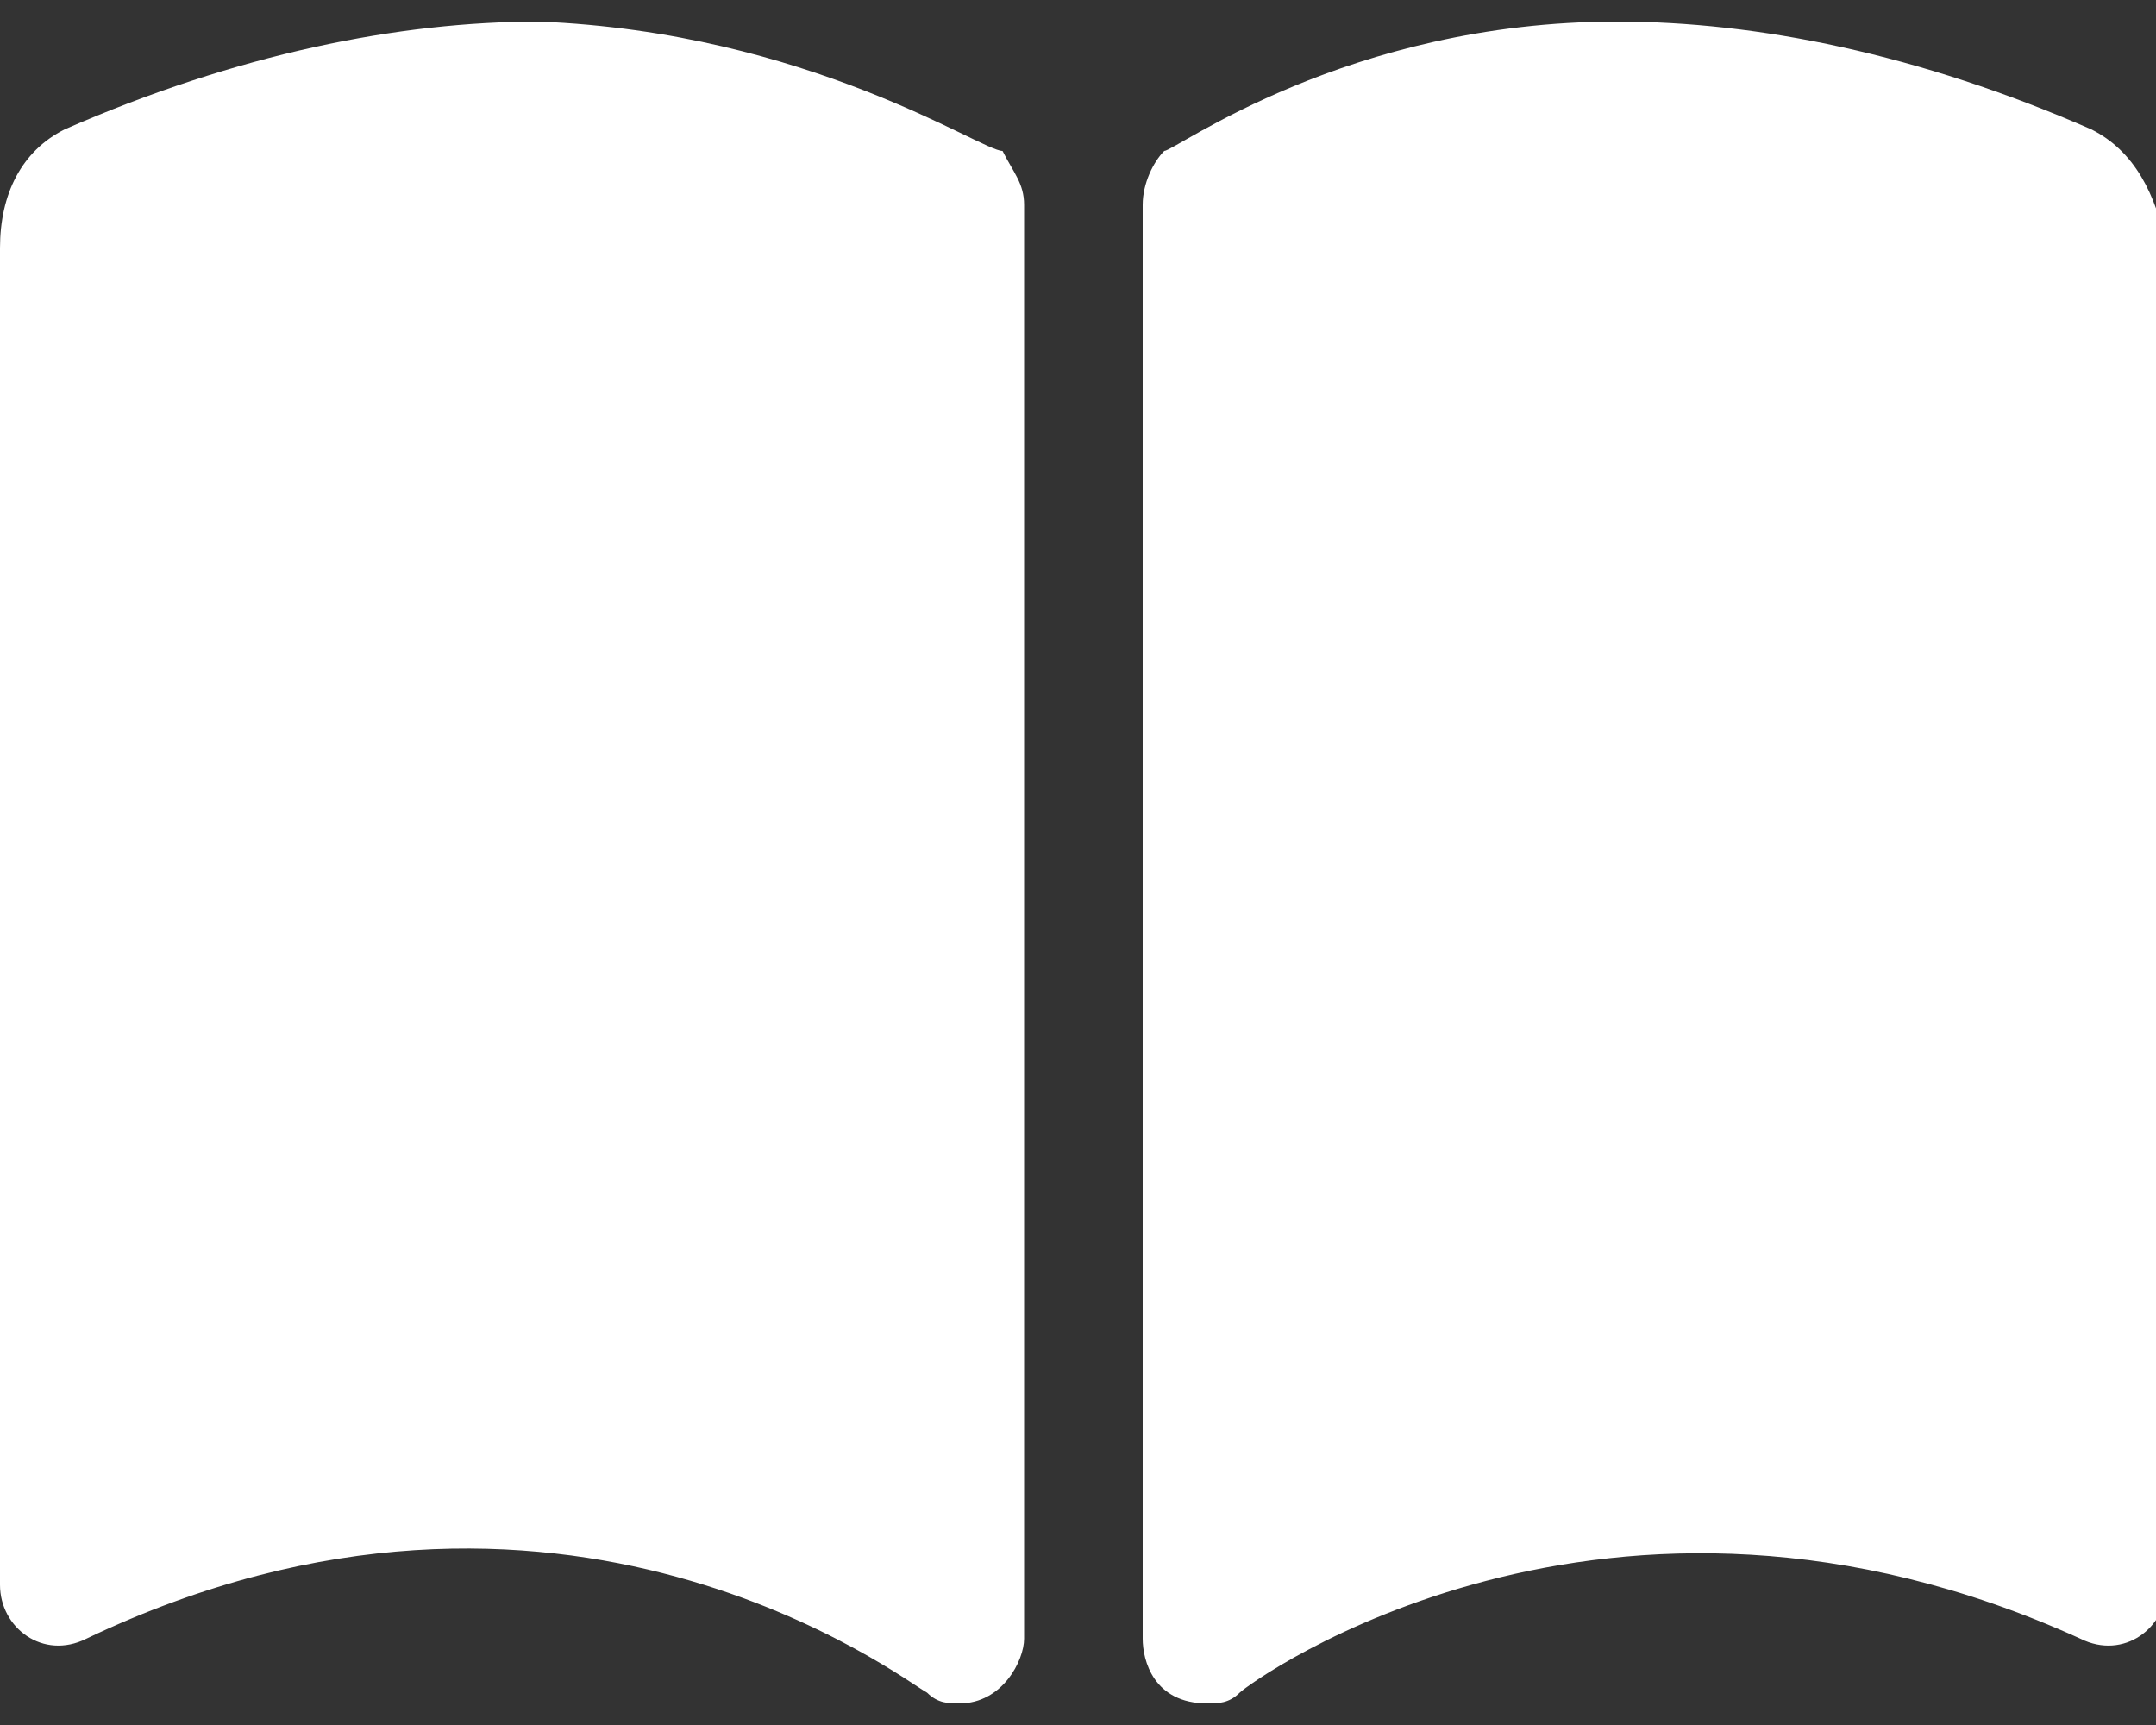 <?xml version="1.0" encoding="utf-8"?>
<!-- Generator: Adobe Illustrator 25.4.1, SVG Export Plug-In . SVG Version: 6.00 Build 0)  -->
<svg version="1.1" id="レイヤー_1" xmlns="http://www.w3.org/2000/svg" xmlns:xlink="http://www.w3.org/1999/xlink" x="0px"
	 y="0px" viewBox="0 0 20 16" style="enable-background:new 0 0 20 16;" xml:space="preserve">
<rect x="0" y="0" width="20" height="16" fill="#333333" stroke="none"/>
<style type="text/css">
	.st0{fill:#FFFFFF;}
</style>
<path class="st0" d="M5,0.2c-1.3,0-2.8,0.3-4.4,1C0.2,1.4,0,1.8,0,2.3v12.4c0,0.4,0.4,0.7,0.8,0.5c4.4-2.1,7.6,0.4,7.8,0.5
	c0.1,0.1,0.2,0.1,0.3,0.1c0.4,0,0.6-0.4,0.6-0.6V1.9c0-0.2-0.1-0.3-0.2-0.5C9.1,1.4,7.5,0.3,5,0.2z M19.4,1.2c-1.6-0.7-3.1-1-4.4-1
	c-2.5,0-4.1,1.2-4.2,1.2c-0.1,0.1-0.2,0.3-0.2,0.5v13.3c0,0.2,0.1,0.6,0.6,0.6c0.1,0,0.2,0,0.3-0.1c0.1-0.1,3.4-2.5,7.8-0.5
	c0.4,0.2,0.8-0.1,0.8-0.5V2.3C20,1.8,19.8,1.4,19.4,1.2z"/>
</svg>
